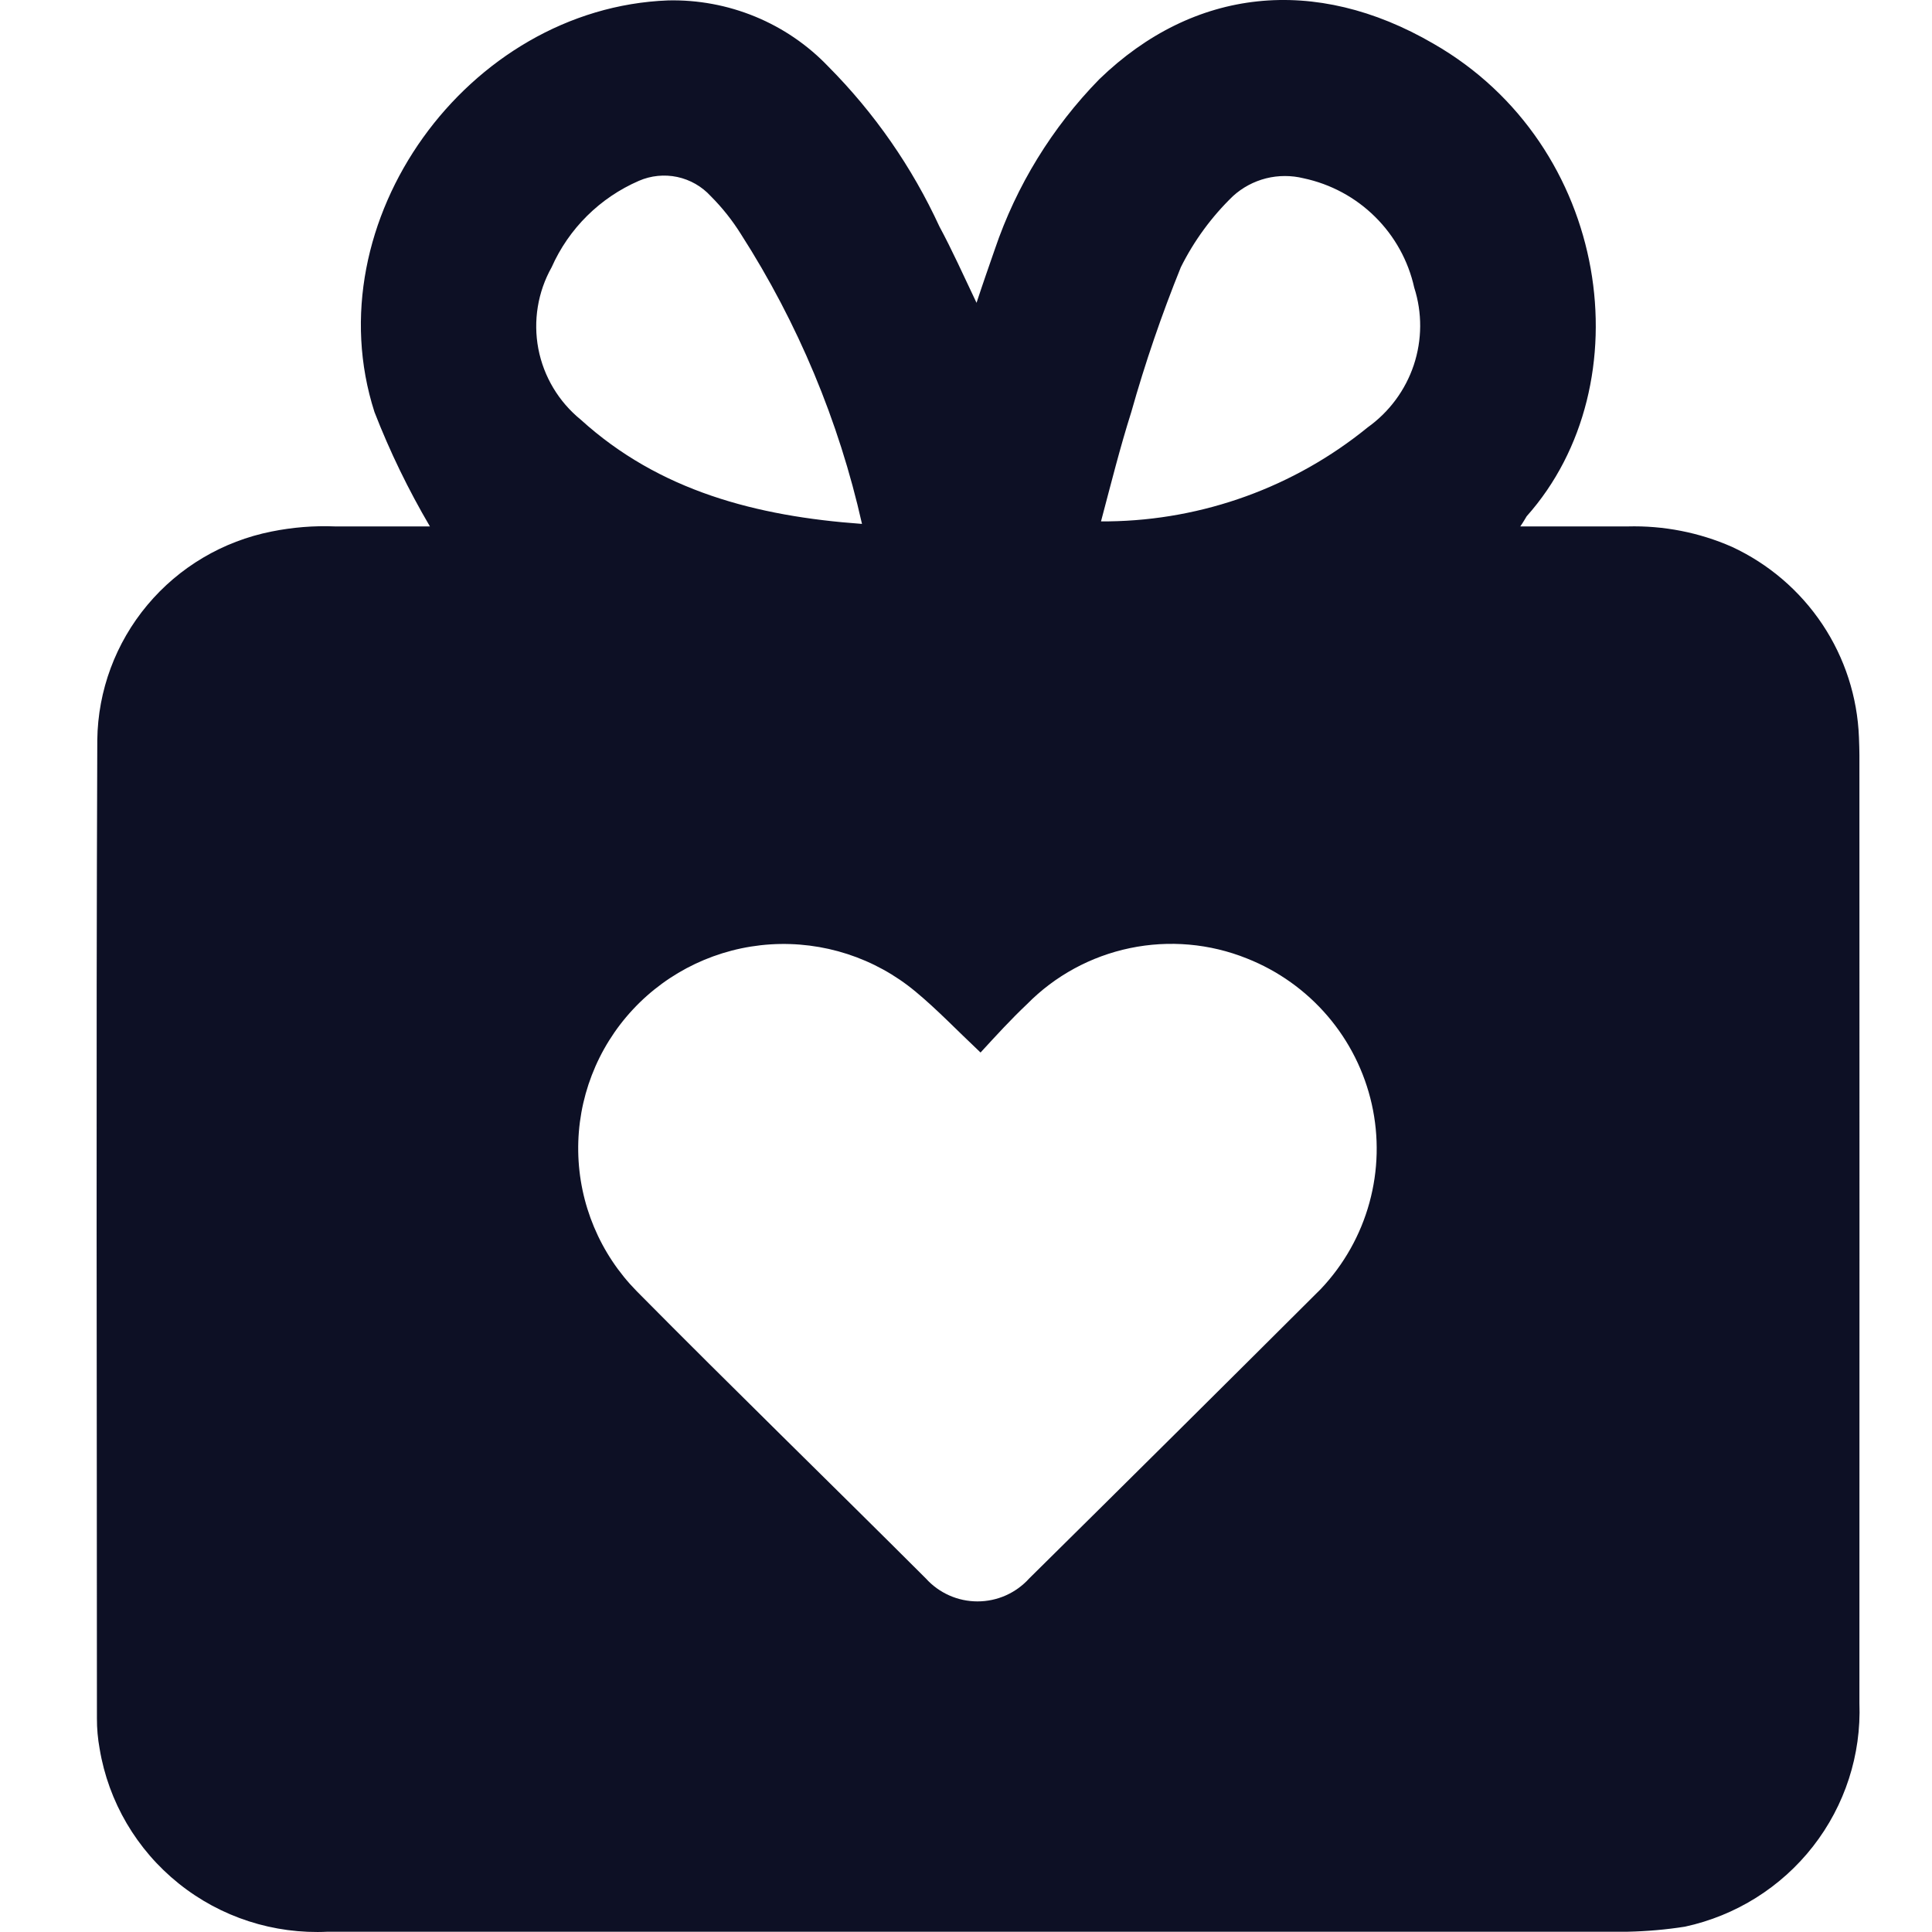 <svg width="42" height="42" viewBox="0 0 42 42" fill="none" xmlns="http://www.w3.org/2000/svg">
<path fill-rule="evenodd" clip-rule="evenodd" d="M9.346 11.444C8.879 10.649 8.475 9.818 8.141 8.958C6.808 4.815 10.162 0.175 14.523 0.009C15.172 -0.006 15.817 0.114 16.417 0.361C17.017 0.608 17.558 0.977 18.005 1.445C19.01 2.456 19.828 3.634 20.423 4.926C20.692 5.423 20.94 5.976 21.229 6.583C21.374 6.142 21.491 5.81 21.625 5.424C22.095 4.036 22.872 2.771 23.898 1.722C25.954 -0.267 28.593 -0.544 31.159 0.948C35.017 3.158 35.747 8.351 33.188 11.224C33.153 11.279 33.126 11.334 33.05 11.444H35.383C36.162 11.423 36.936 11.574 37.649 11.887C38.449 12.258 39.129 12.841 39.617 13.572C40.104 14.303 40.379 15.153 40.412 16.03C40.418 16.196 40.422 16.306 40.422 16.416C40.422 23.266 40.426 30.172 40.422 37.022C40.464 38.146 40.107 39.25 39.414 40.138C38.721 41.027 37.735 41.645 36.63 41.884C36.217 41.949 35.8 41.985 35.383 41.994H7.126C5.952 42.052 4.798 41.679 3.884 40.945C2.97 40.212 2.358 39.17 2.166 38.017C2.126 37.798 2.106 37.576 2.107 37.353C2.107 30.282 2.087 23.211 2.115 16.085C2.129 15.012 2.513 13.978 3.203 13.153C3.892 12.329 4.845 11.765 5.903 11.555C6.358 11.463 6.823 11.425 7.288 11.444H9.348H9.346ZM21.315 22.88C20.788 22.383 20.368 21.941 19.9 21.554C19.02 20.823 17.892 20.457 16.748 20.53C15.604 20.604 14.533 21.112 13.755 21.949C12.977 22.786 12.553 23.89 12.57 25.029C12.587 26.169 13.043 27.259 13.845 28.073C15.922 30.172 18.026 32.216 20.128 34.315C20.269 34.472 20.443 34.597 20.636 34.683C20.829 34.769 21.039 34.813 21.25 34.813C21.462 34.813 21.672 34.769 21.865 34.683C22.058 34.597 22.231 34.472 22.373 34.315C24.498 32.216 26.613 30.116 28.718 28.017C29.217 27.488 29.578 26.846 29.77 26.146C29.962 25.447 29.98 24.711 29.821 24.003C29.662 23.296 29.332 22.637 28.859 22.085C28.386 21.533 27.785 21.104 27.107 20.836C26.301 20.512 25.416 20.434 24.565 20.611C23.714 20.788 22.934 21.212 22.326 21.83C21.975 22.162 21.672 22.494 21.317 22.88H21.315ZM23.937 11.334H24.103C26.158 11.306 28.142 10.586 29.732 9.291C30.201 8.956 30.553 8.48 30.735 7.934C30.916 7.388 30.92 6.8 30.744 6.252C30.615 5.669 30.319 5.134 29.893 4.713C29.467 4.291 28.928 4.001 28.34 3.876C28.072 3.81 27.791 3.81 27.523 3.877C27.255 3.945 27.008 4.077 26.804 4.263C26.341 4.71 25.957 5.234 25.67 5.81C25.254 6.839 24.894 7.89 24.593 8.958C24.348 9.732 24.155 10.505 23.935 11.334H23.937ZM18.739 11.389C18.237 9.154 17.346 7.022 16.108 5.091C15.921 4.791 15.7 4.513 15.45 4.263C15.257 4.052 15.003 3.907 14.723 3.847C14.443 3.788 14.151 3.817 13.889 3.931C13.042 4.298 12.365 4.969 11.992 5.81C11.69 6.348 11.588 6.976 11.703 7.582C11.819 8.187 12.146 8.734 12.626 9.124C14.33 10.671 16.438 11.223 18.736 11.389H18.739Z" fill="#0D1025"/>
</svg>

